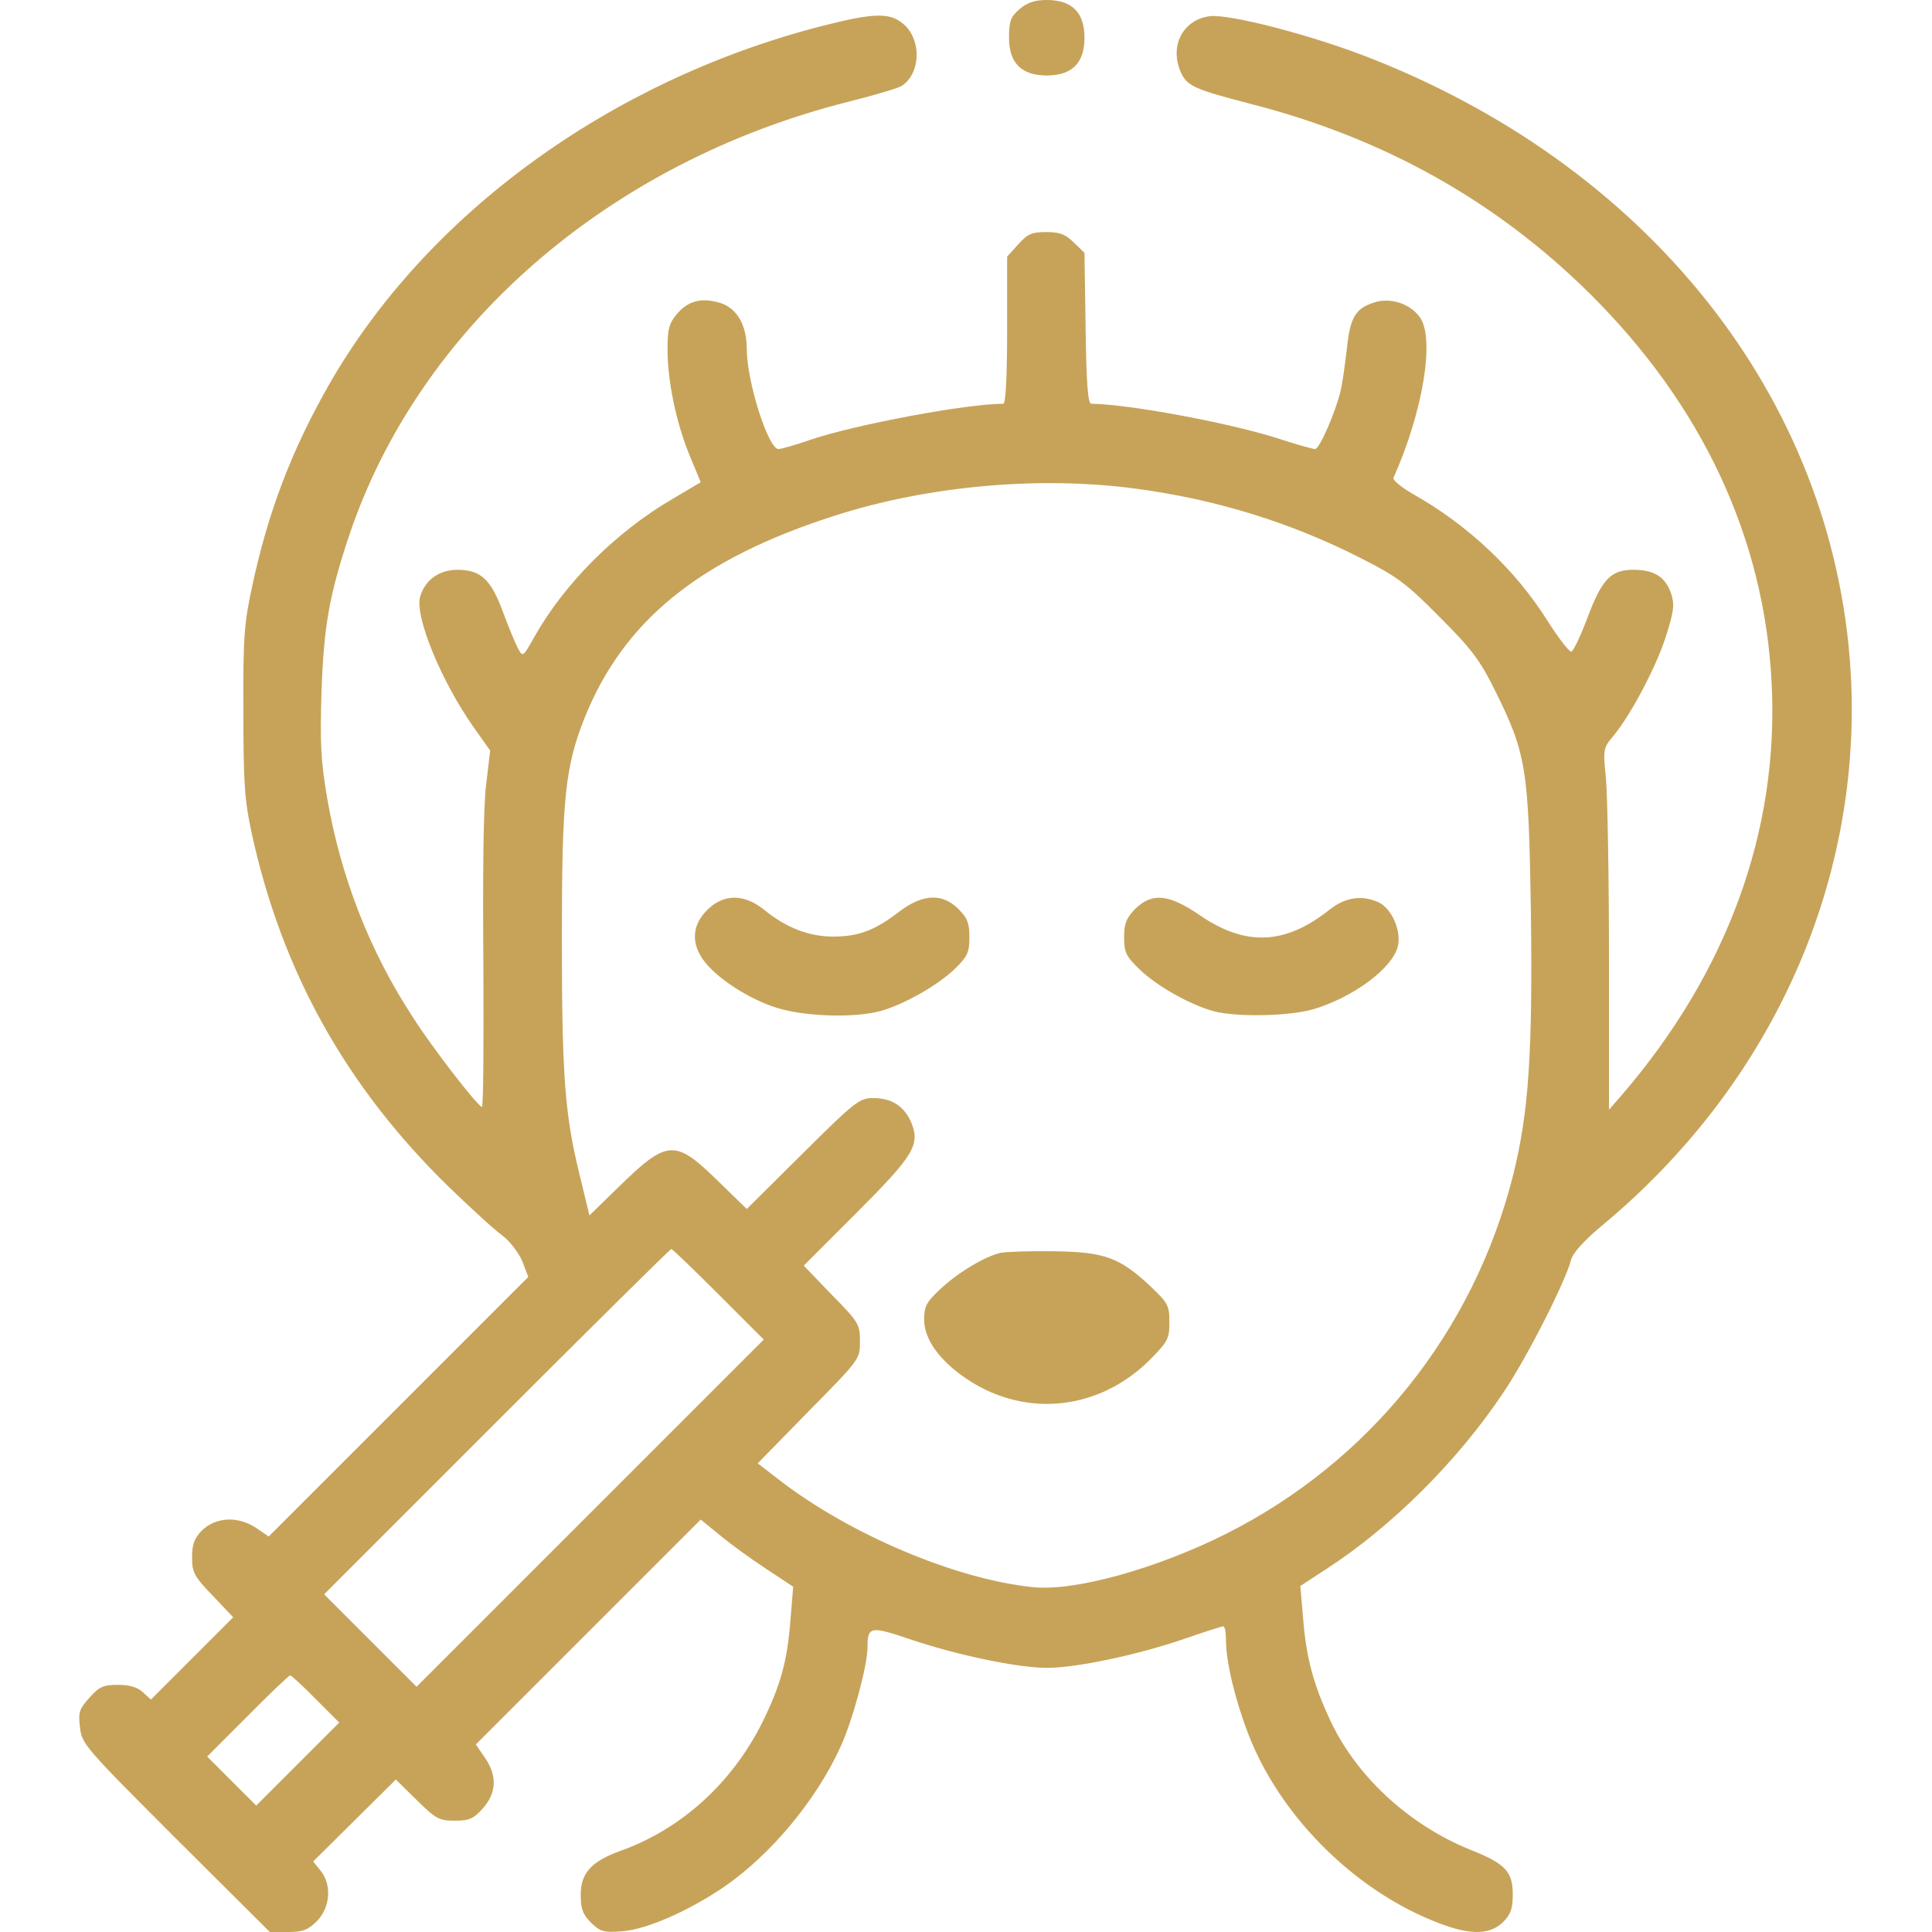 <?xml version="1.0" encoding="UTF-8"?> <svg xmlns="http://www.w3.org/2000/svg" width="512" height="512" viewBox="0 0 512 512" fill="none"> <path d="M270.2 2.4C267.8 4.5 267.4 5.6 267.4 10C267.4 16.7 270.7 20 277.4 20C284.1 20 287.4 16.7 287.4 10C287.4 3.3 284.1 -2.98023e-07 277.4 -2.98023e-07C274.2 -2.98023e-07 272.2 0.7 270.2 2.4Z" fill="#C7A359"></path> <path d="M217.4 7C161.4 21.5 112.9 56.9 87.1 102.1C77.2 119.5 71 135.8 66.8 155.5C64.7 165.2 64.4 169.1 64.5 188.5C64.5 207.4 64.8 212 66.7 220.8C74.7 257.5 91.7 288 119 314.6C124.7 320.1 131 325.9 133.1 327.4C135.1 328.9 137.4 331.9 138.4 334.2L140 338.4L105.6 372.8L71.2 407.2L68.3 405.2C63.4 401.7 57.3 401.9 53.5 405.6C51.5 407.7 50.9 409.2 50.9 412.7C50.9 416.7 51.4 417.7 56.4 422.9L61.8 428.6L50.9 439.5L40 450.4L37.8 448.4C36.4 447.1 34.2 446.5 31.2 446.5C27.4 446.5 26.3 447 23.7 449.9C21 452.9 20.7 453.8 21.2 457.8C21.7 462.2 22.5 463.1 46.6 487.2L71.5 512H76.3C80.2 512 81.6 511.5 84 509.1C87.5 505.5 88 499.6 85 495.8L83 493.3L94 482.4L104.9 471.6L110.4 477C115.5 482 116.3 482.5 120.5 482.5C124.4 482.5 125.5 482 128 479.2C131.6 475.1 131.8 470.6 128.5 465.8L126.1 462.3L155.9 432.5L185.7 402.7L190.6 406.7C193.2 408.9 198.7 412.9 202.8 415.6L210.2 420.5L209.5 429C208.7 440 206.9 446.6 202 456.5C194 472.5 180.5 484.8 164.4 490.5C156.7 493.3 153.9 496.4 153.9 502.1C153.9 505.8 154.4 507.3 156.6 509.5C159.1 511.9 159.9 512.2 165 511.8C171.3 511.3 182.2 506.6 191.8 500.1C204.2 491.6 216.4 477 222.8 462.8C226 455.8 229.9 441.3 229.9 436.6C229.9 431 230.6 430.8 241.4 434.5C253.6 438.6 269.7 442 277.4 442C285.1 442 300.9 438.7 313.3 434.5C318.8 432.6 323.7 431 324.2 431C324.6 431 324.9 432.7 324.9 434.7C324.9 440.5 327.4 450.7 330.8 459.5C338.9 480.6 357.9 500 379.2 508.8C388.9 512.9 394.6 513 398.3 509.4C400.4 507.3 400.9 505.8 400.9 502C400.9 496 398.9 493.9 389.9 490.3C373.9 483.9 360.1 471.4 353 456.9C348.2 446.9 346.1 439.4 345.3 428.4L344.6 420.3L351.5 415.8C368.8 404.6 386.4 387.1 398.5 368.9C404.7 359.7 415 339.4 416.4 333.7C416.9 332 419.9 328.6 424.9 324.5C468.9 287.8 492.8 235.5 490.6 181C487.5 108.5 439.3 45.6 363.9 15.7C348.4 9.5 325.8 3.6 320.5 4.3C313.4 5.3 309.8 12.3 313 19.3C314.6 22.8 316.7 23.7 331.3 27.5C366.6 36.5 396.4 53.2 421.2 77.7C451.1 107.3 467.6 142.6 469.5 181C471.5 220.1 457.8 257.7 429.7 290.3L426.4 294.1V254.3C426.4 232.4 426 210.9 425.6 206.4C424.8 198.5 424.9 198.2 427.5 195.1C432.1 189.6 438.9 176.8 441.5 168.6C443.6 162 443.8 160.2 442.9 157.4C441.4 152.9 438.4 151 432.9 151C426.8 151 424.5 153.5 420.5 164.2C418.8 168.7 417 172.5 416.4 172.7C415.9 172.8 413 169.1 410.1 164.5C401.6 151 389.1 139.2 374.6 131C371.4 129.2 369 127.2 369.3 126.6C377.1 109.1 380.3 89.8 376.3 84.1C373.8 80.6 368.9 78.9 364.7 80C359.2 81.6 357.8 83.9 356.9 92.7C356.4 97 355.7 101.8 355.3 103.5C353.9 109.3 349.7 119 348.5 119C347.9 119 343.2 117.7 338.1 116C324.9 111.9 299 107.1 289.2 107C288.3 107 287.9 101.6 287.7 87L287.4 67L284.6 64.3C282.4 62.1 280.9 61.5 277.3 61.5C273.4 61.5 272.3 62 269.8 64.8L266.9 68V87.5C266.9 100.3 266.5 107 265.9 107C256.1 107 226.8 112.5 214.9 116.5C210.9 117.9 207 119 206.3 119C203.6 119 197.9 101.1 197.9 92.5C197.9 86 195.2 81.5 190.6 80.2C185.7 78.8 182.3 79.8 179.4 83.2C177.3 85.7 176.9 87.2 176.9 92.6C176.9 101 179.2 112.1 182.8 120.8L185.7 127.8L178.1 132.3C163.2 141 149.6 154.6 141.6 168.8C138.6 174.1 138.6 174.2 137.3 171.9C136.6 170.6 134.8 166.2 133.3 162.2C130.1 153.5 127.4 151 121.2 151C116.3 151 112.5 153.8 111.3 158.3C110 163.7 117 180.6 125.5 192.7L129.9 198.9L128.8 208.2C128.1 214 127.9 232 128.1 255.7C128.2 276.7 128.1 293.6 127.7 293.4C125.9 292.3 114.6 277.7 109.5 269.7C98 252.2 90.3 232.4 86.7 211.5C85 201.5 84.8 196.8 85.2 183.5C85.8 166.1 87.2 158 92.4 142.3C110.9 86.8 161 43.1 224.7 27C231.5 25.3 237.9 23.4 238.9 22.8C243.8 19.7 244.3 11.3 240 6.9C236.2 3.2 232.2 3.2 217.4 7ZM301 129.5C322.1 132.3 341.9 138.4 360.4 147.8C370.1 152.7 372.6 154.5 381.4 163.4C390 172 392.2 174.9 396.2 183C404.5 199.7 405.1 203.6 405.7 241.4C406.2 279.3 405.1 294.9 401 311.4C390.5 353 363 387.3 324.9 406.5C306.3 415.8 284.7 421.8 273.6 420.6C253.3 418.5 225.4 406.7 206.9 392.5L200.8 387.8L214.3 374C227.9 360.2 227.9 360.2 227.9 355.5C227.9 351 227.6 350.4 220.4 343.1L213 335.4L226.9 321.5C242.2 306.2 243.9 303.4 241.5 297.5C239.7 293.2 236.3 291 231.5 291C227.8 291 226.8 291.7 212.7 305.7L197.9 320.4L190 312.7C178.8 301.8 176.8 302 163.8 314.7L156.2 322.1L153.6 311.3C149.7 295.5 148.9 285.3 148.9 248.4C148.9 211.5 149.8 203.2 154.9 190.3C165.3 164.4 185.4 148.1 221.4 136.6C246.1 128.7 275.5 126.1 301 129.5ZM190.4 343L202.4 355L156.4 401L110.4 447L98.2 434.8L85.9 422.5L131.6 376.8C156.8 351.6 177.6 331 177.9 331C178.2 331 183.8 336.4 190.4 343ZM83.7 450.3L89.9 456.5L78.9 467.5L67.9 478.5L61.4 472L54.9 465.5L65.6 454.8C71.5 448.8 76.6 444 76.9 444C77.2 444 80.3 446.8 83.7 450.3Z" fill="#C7A359"></path> <path d="M187.9 240.7C183.6 244.6 183 249.4 186.1 254C189.4 258.9 198.2 264.7 205.9 267.1C213.3 269.4 226.2 269.8 233.1 268C239.4 266.3 248.4 261.2 253 256.8C256.4 253.5 256.9 252.4 256.9 248.4C256.9 244.7 256.4 243.3 254 240.9C249.7 236.6 244.5 236.9 238.3 241.6C231.8 246.6 227.5 248.2 220.8 248.2C214.4 248.2 208.4 245.9 202.5 241.1C197.4 237 192.2 236.8 187.9 240.7Z" fill="#C7A359"></path> <path d="M300.8 240.9C298.5 243.3 297.9 244.7 297.9 248.4C297.9 252.4 298.4 253.4 302 256.9C306.7 261.4 315.4 266.3 321.7 268C327.9 269.6 341.5 269.3 347.9 267.5C358.8 264.3 369.4 256.3 370.5 250.5C371.3 246.3 368.7 240.7 365.3 239.1C360.8 237.1 356.5 237.8 352.3 241.1C340.6 250.4 330.1 250.9 317.9 242.5C309.7 236.9 305.3 236.5 300.8 240.9Z" fill="#C7A359"></path> <path d="M265.2 332C260.9 333 253.7 337.3 248.9 341.9C245.5 345.1 244.9 346.3 244.9 349.7C244.9 355.1 249.3 361 256.9 365.9C272.3 375.8 291.4 373.6 304.7 360.4C309.5 355.5 309.9 354.8 309.9 350.4C309.9 345.9 309.5 345.3 304.9 340.9C296.8 333.3 292.8 331.8 279.6 331.6C273.4 331.5 267 331.7 265.2 332Z" fill="#C7A359"></path> </svg> 